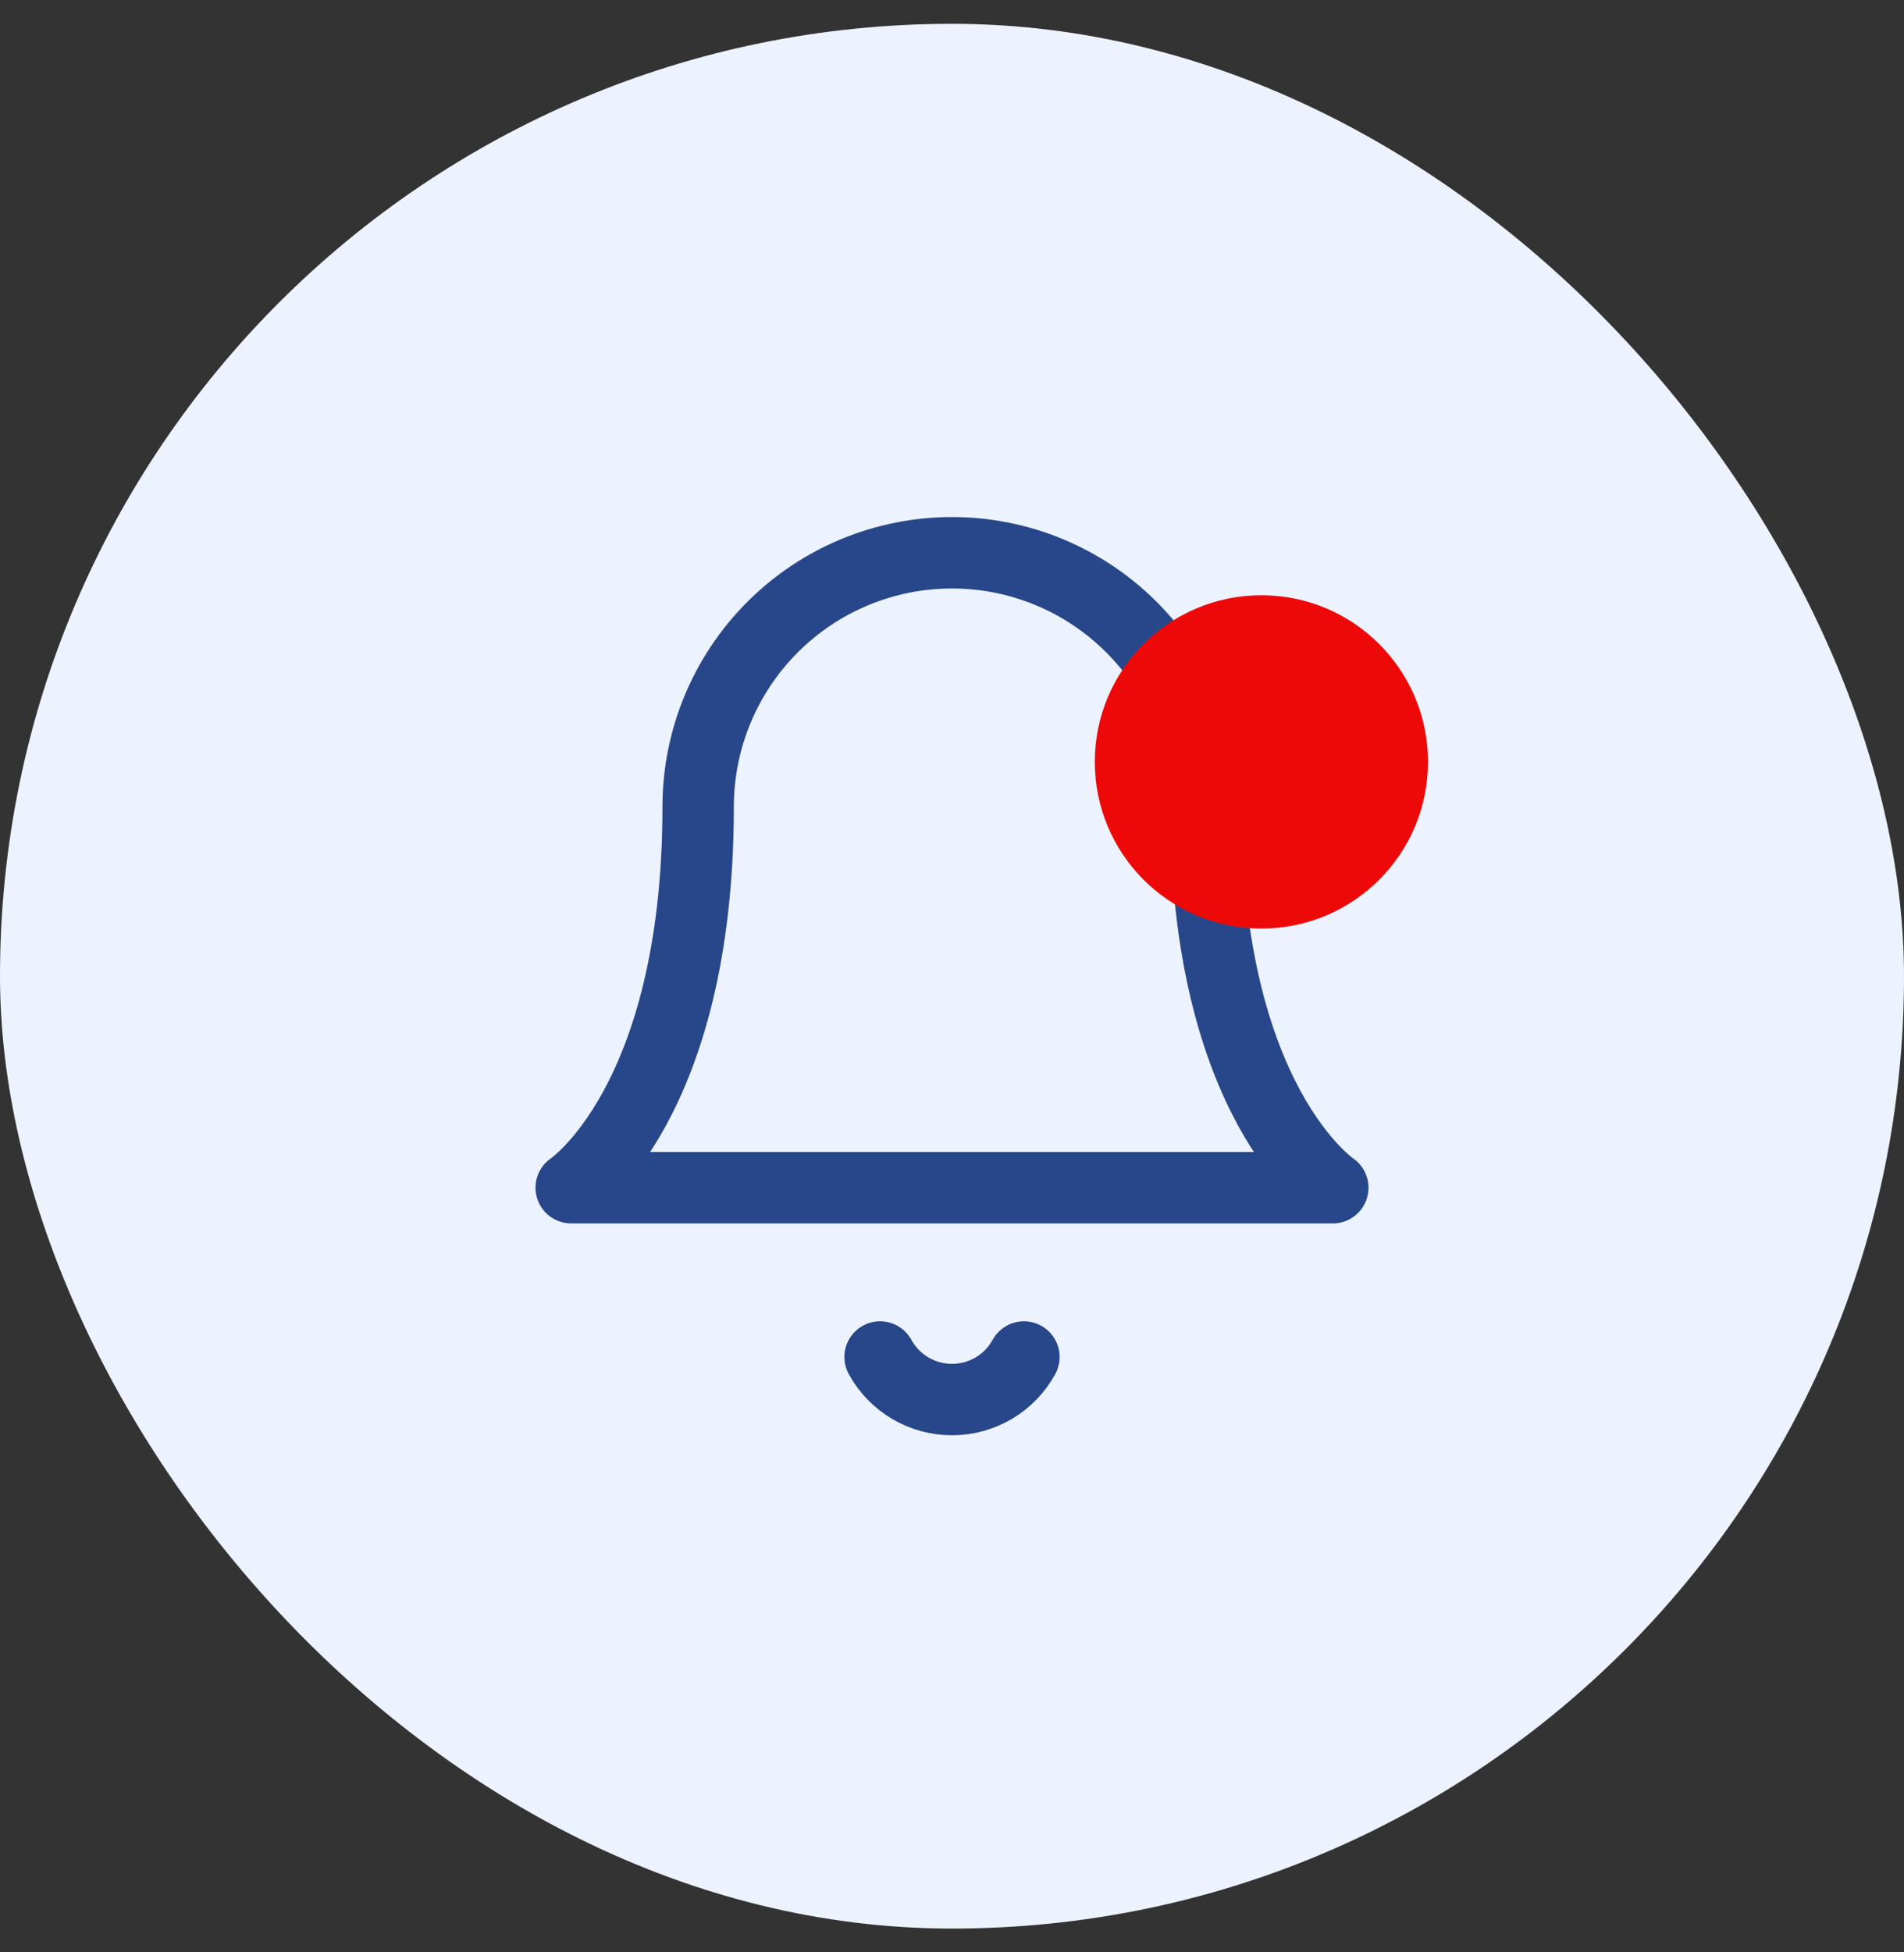 <svg width="40" height="41" viewBox="0 0 40 41" fill="none" xmlns="http://www.w3.org/2000/svg">
  <rect x="0" y="0" width="40" height="41" fill="#333333" stroke="none"/>
  <rect y="0.5" width="40" height="40" rx="20" fill="#ECF3FE"/>
  <path d="M18.489 28.497C18.638 28.768 18.856 28.994 19.122 29.151C19.388 29.308 19.691 29.391 20 29.391C20.309 29.391 20.612 29.308 20.878 29.151C21.144 28.994 21.362 28.768 21.511 28.497M14.667 16.942C14.667 15.527 15.229 14.171 16.229 13.171C17.229 12.17 18.585 11.608 20 11.608C21.415 11.608 22.771 12.17 23.771 13.171C24.771 14.171 25.333 15.527 25.333 16.942C25.333 23.164 28 24.942 28 24.942H12C12 24.942 14.667 23.164 14.667 16.942Z" stroke="#28478A" stroke-width="1.5" stroke-linecap="round" stroke-linejoin="round"/>
  <circle cx="26.5" cy="16" r="3.5" fill="#EE0909"/>
</svg>
